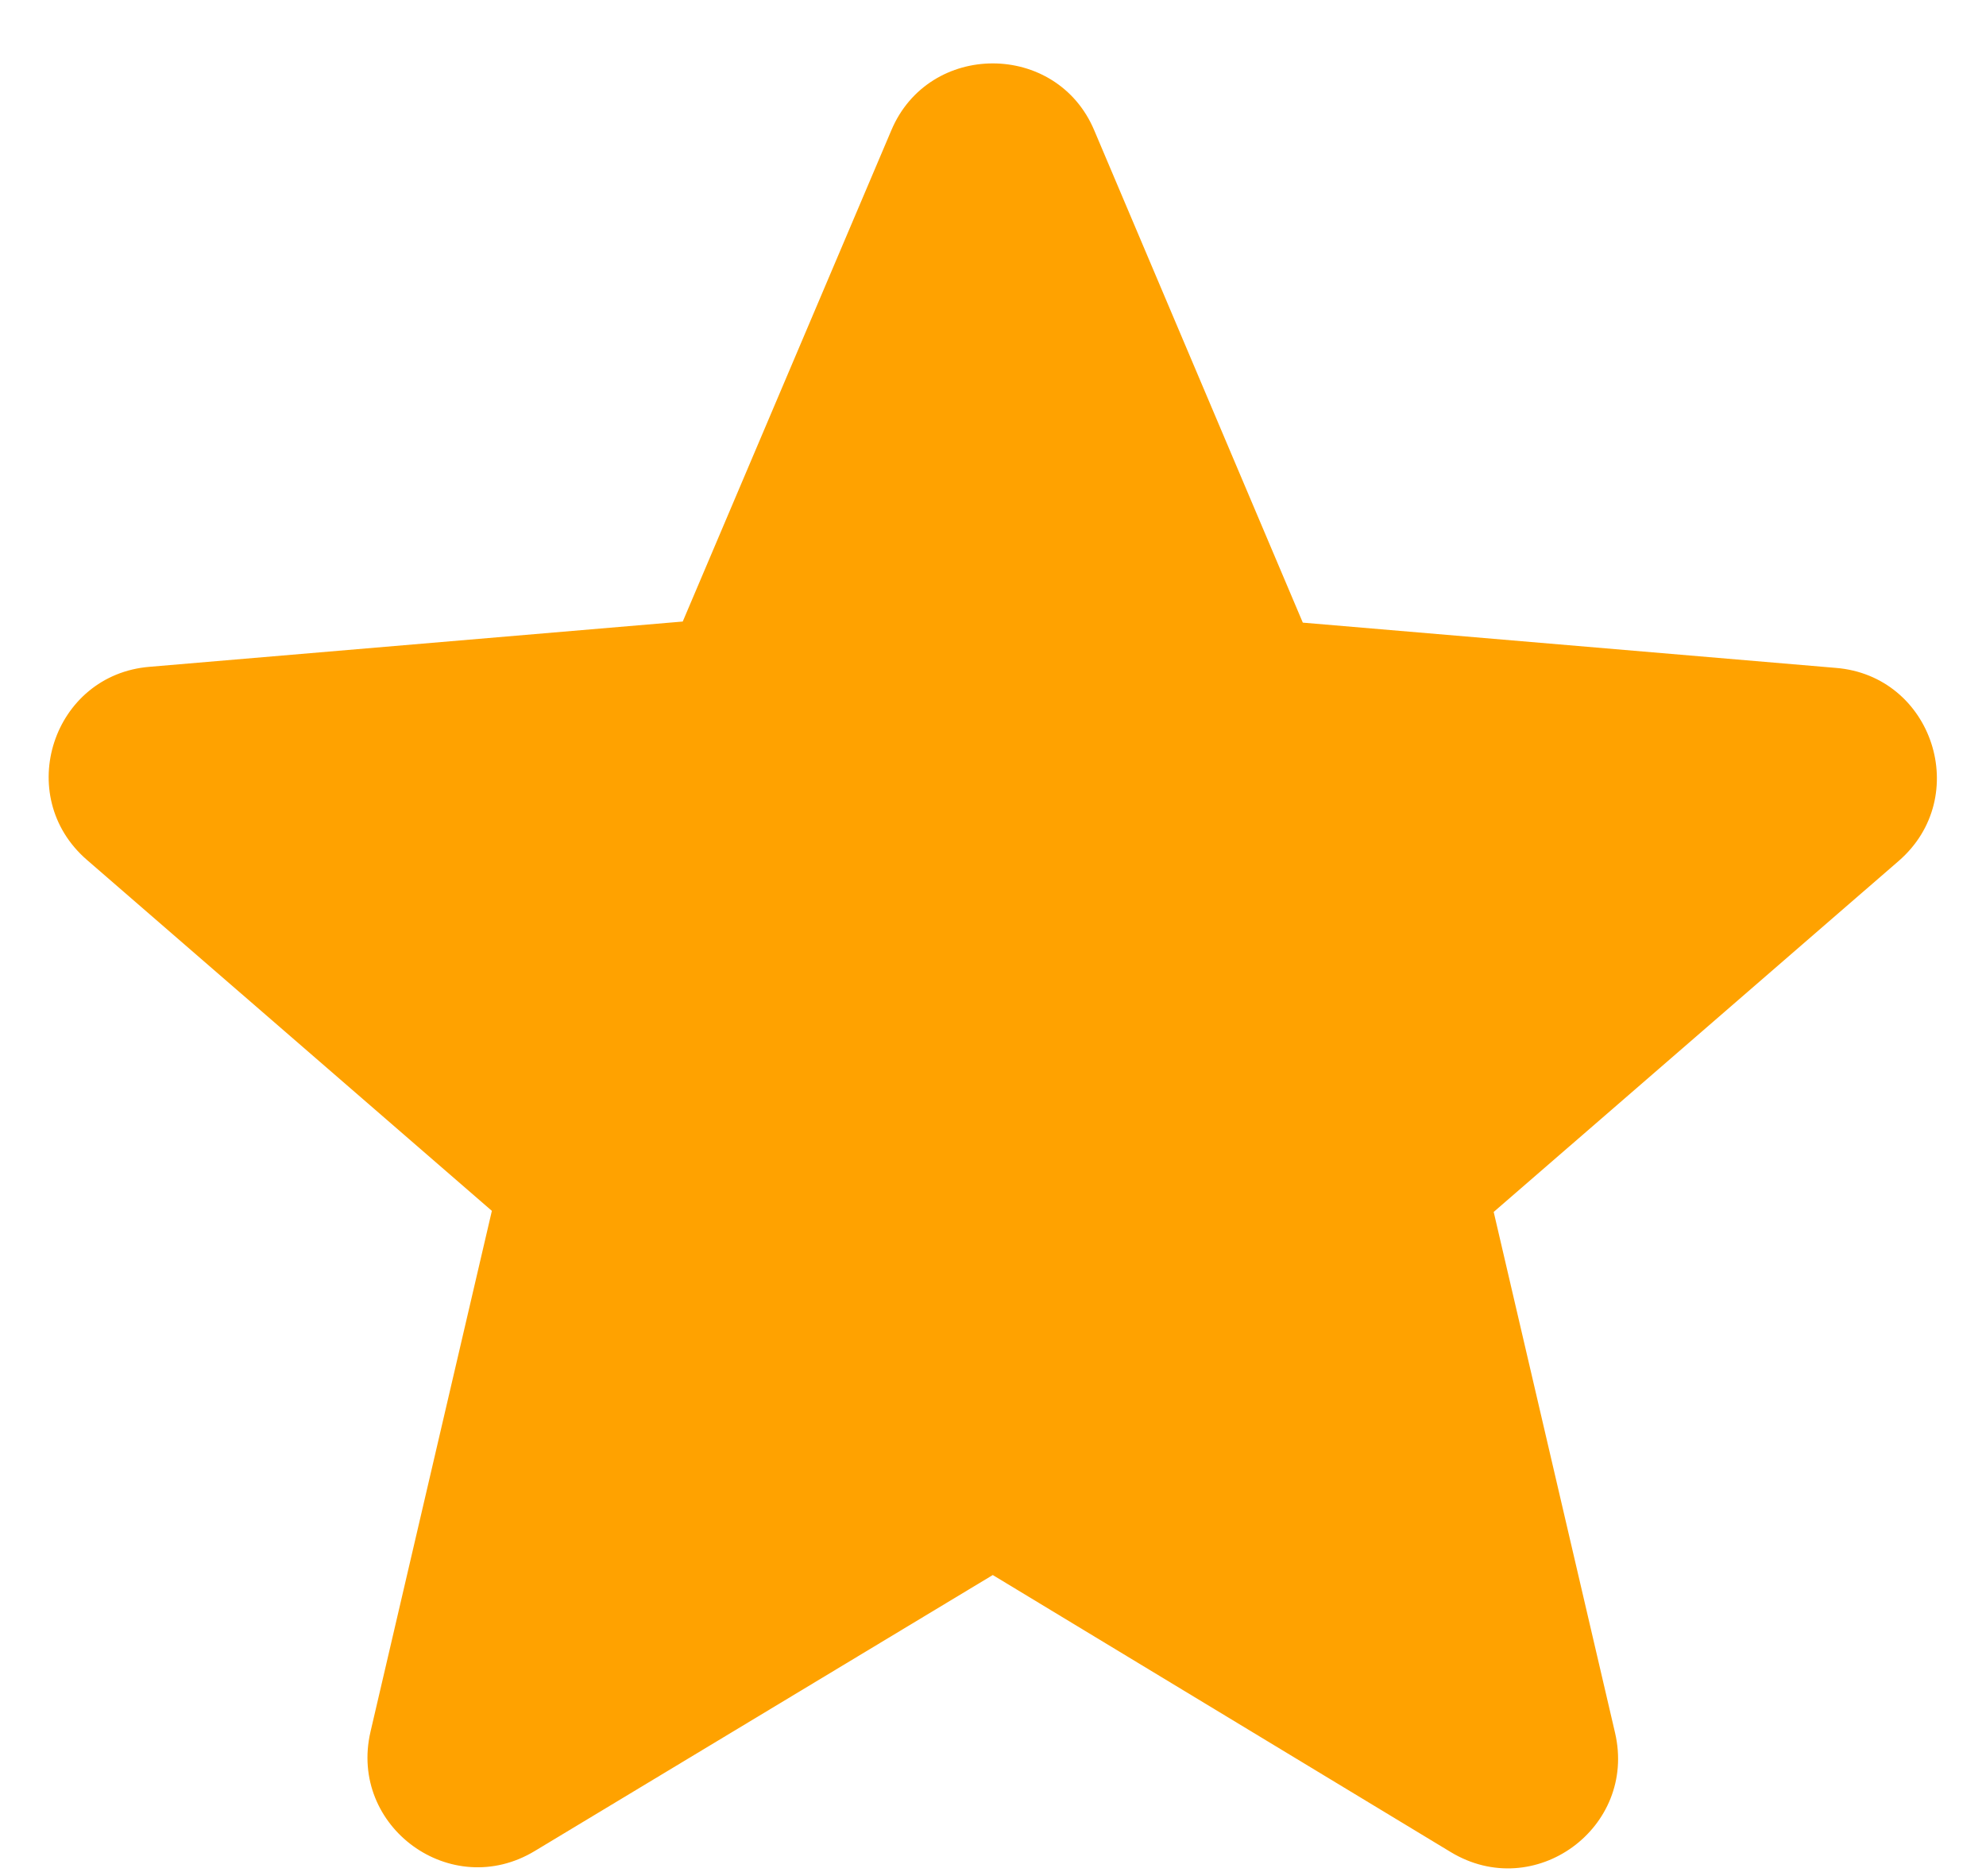 <svg width="18" height="17" viewBox="0 0 18 17" fill="none" xmlns="http://www.w3.org/2000/svg">
<path d="M8.998 14.272L13.148 16.782C13.908 17.242 14.838 16.562 14.638 15.702L13.538 10.982L17.208 7.802C17.878 7.222 17.518 6.122 16.638 6.052L11.808 5.642L9.918 1.182C9.578 0.372 8.418 0.372 8.078 1.182L6.188 5.632L1.358 6.042C0.478 6.112 0.118 7.212 0.788 7.792L4.458 10.972L3.358 15.692C3.158 16.552 4.088 17.232 4.848 16.772L8.998 14.272Z" fill="#FFA200"/>
</svg>
